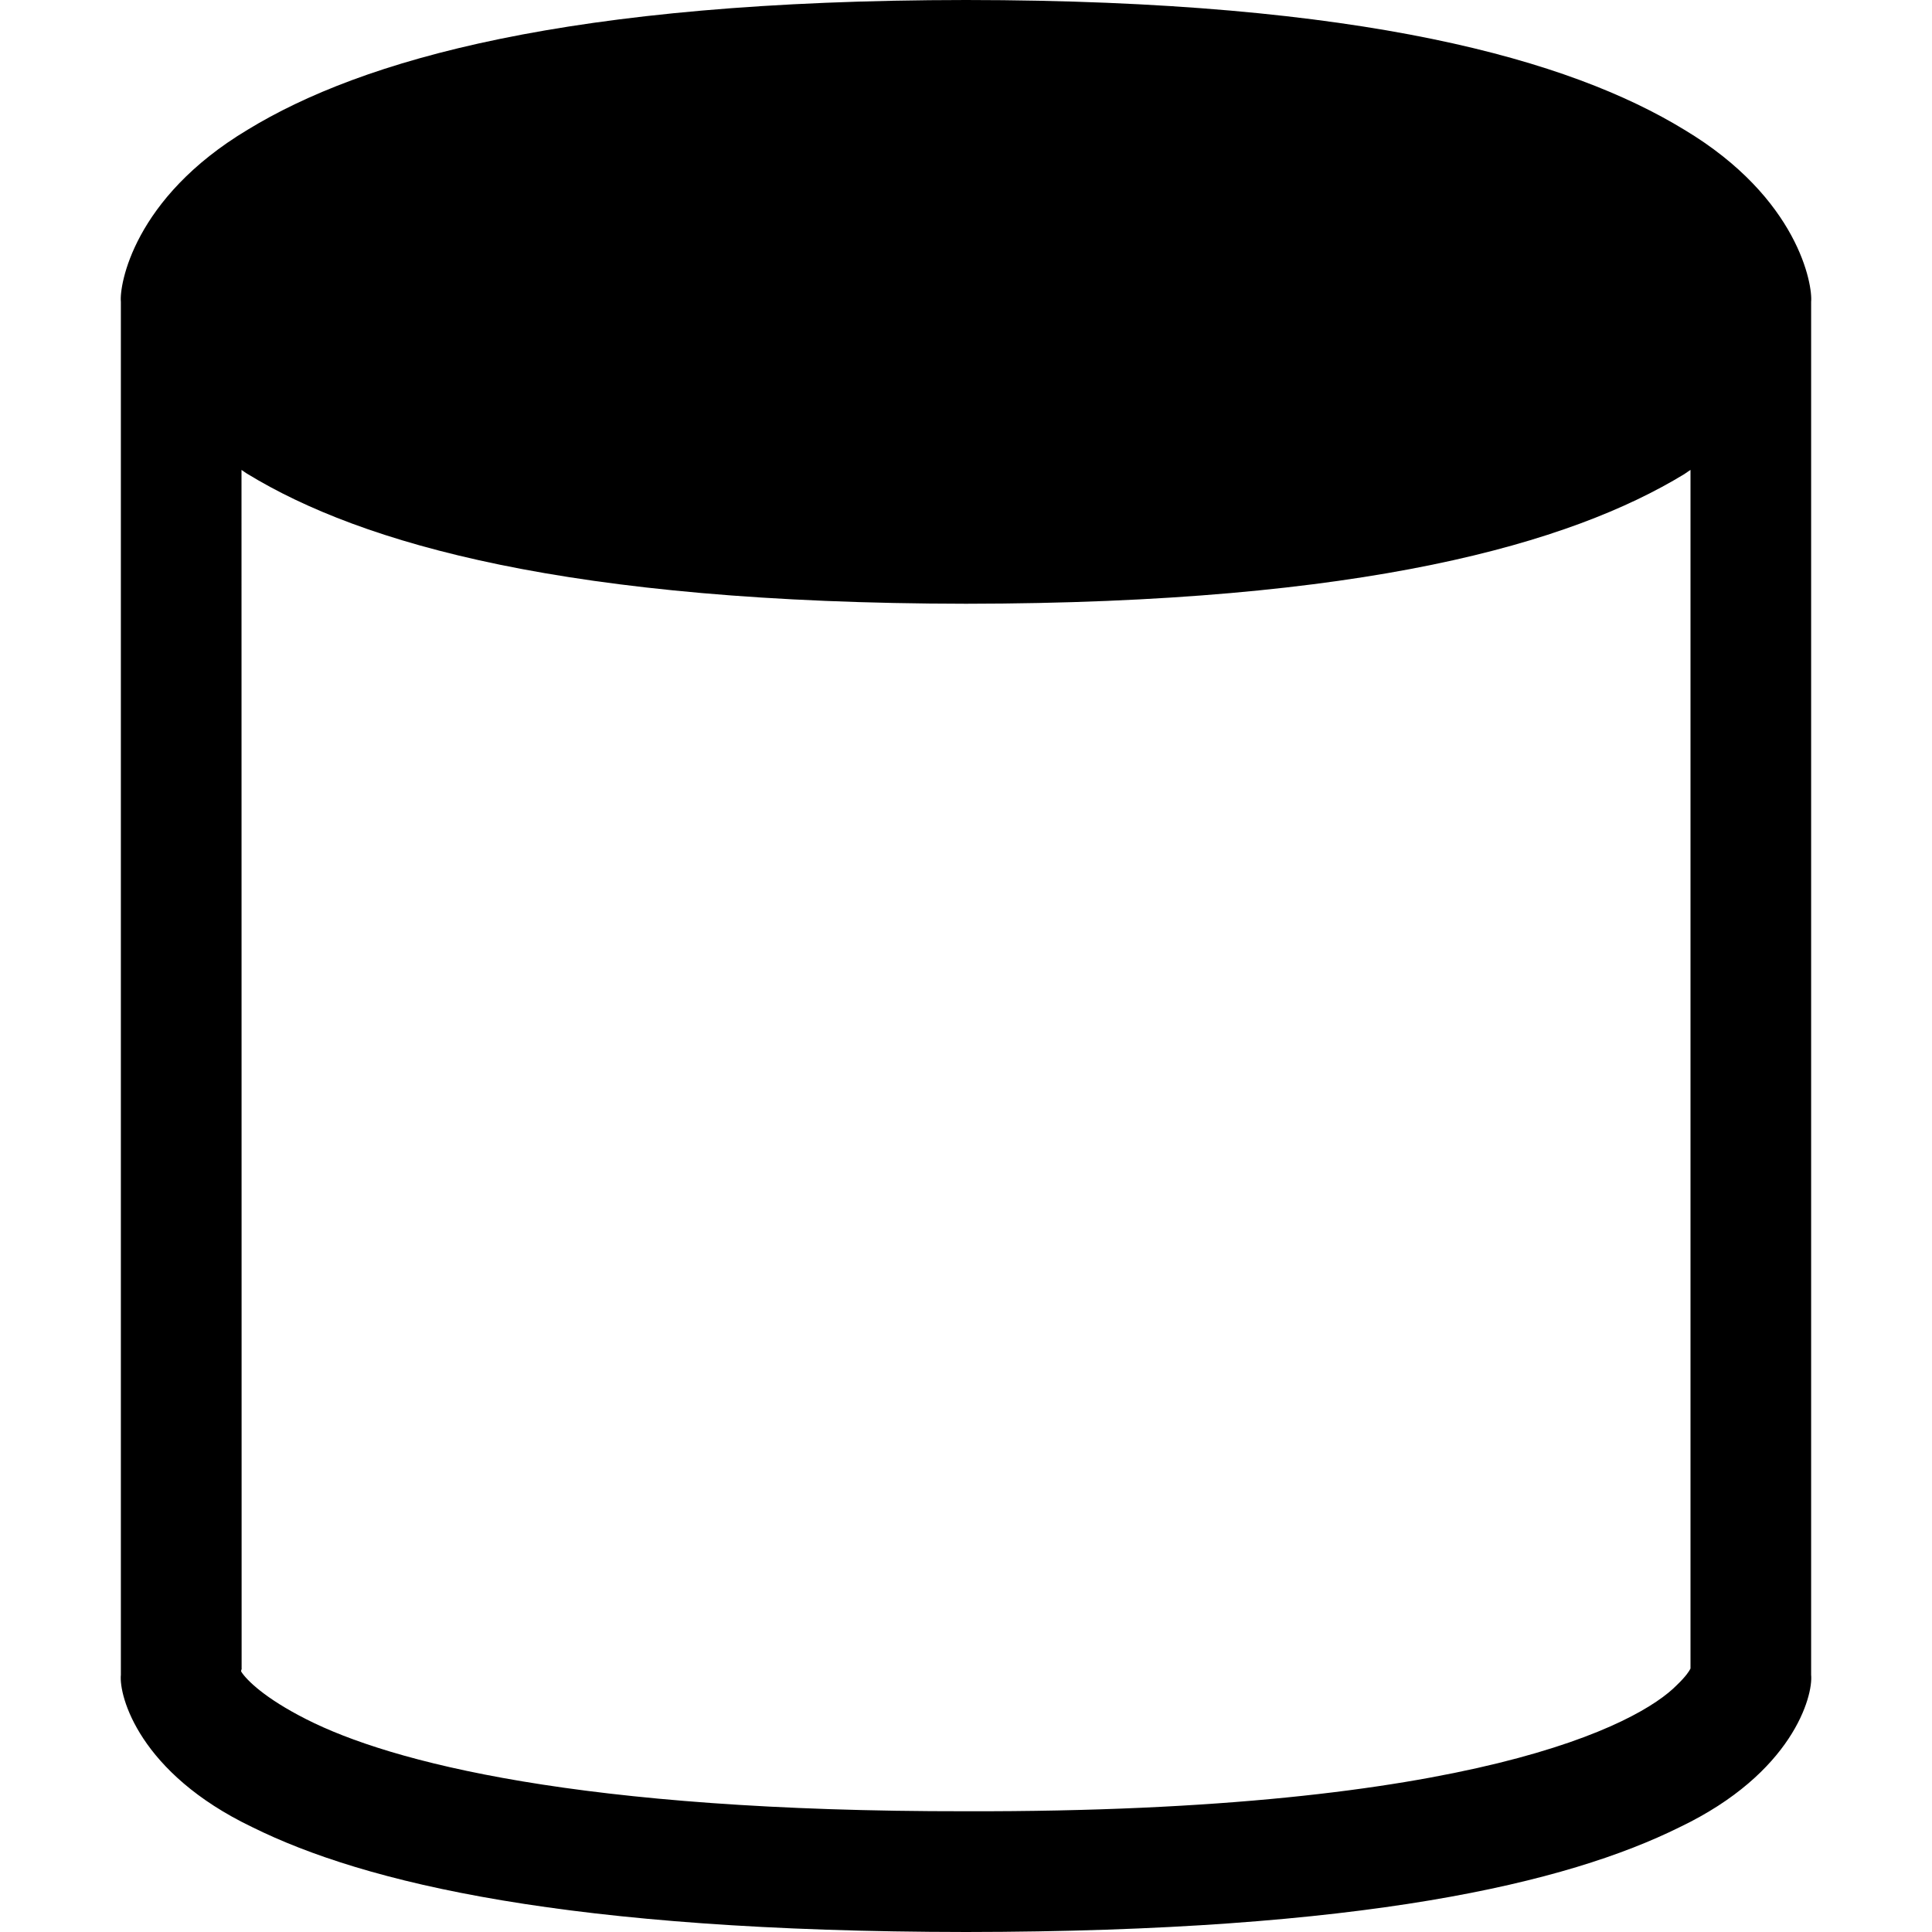 <?xml version="1.0" encoding="utf-8"?>
<!-- Generator: Adobe Illustrator 16.0.4, SVG Export Plug-In . SVG Version: 6.00 Build 0)  -->
<!DOCTYPE svg PUBLIC "-//W3C//DTD SVG 1.1//EN" "http://www.w3.org/Graphics/SVG/1.1/DTD/svg11.dtd">
<svg version="1.1" id="Capa_1" xmlns="http://www.w3.org/2000/svg" xmlns:xlink="http://www.w3.org/1999/xlink" x="0px" y="0px"
	 width="32px" height="32px" viewBox="0 0 32 32" enable-background="new 0 0 32 32" xml:space="preserve">
<path d="M27.896,2.148C26.012,0.997,22.598,0.004,16.001,0C9.402,0.004,5.988,0.997,4.103,2.148
	C2.207,3.283,1.975,4.726,2.002,4.999v22.74c-0.035,0.353,0.305,1.628,2.176,2.524C6.045,31.189,9.416,31.994,16,32
	c6.582-0.006,9.955-0.811,11.82-1.736c1.873-0.896,2.213-2.173,2.178-2.524V4.999C30.025,4.727,29.793,3.284,27.896,2.148z
	 M28,27.636c-0.02,0.042-0.076,0.13-0.223,0.271C27.15,28.552,24.43,30.02,16,30c-6.414,0.007-9.541-0.82-10.925-1.523
	C4.381,28.126,4.088,27.828,4,27.695c-0.018-0.026,0.009-0.047,0.002-0.062L4,7.783C4.036,7.806,4.064,7.83,4.103,7.852
	C5.988,9.001,9.402,9.993,16.001,10c6.597-0.006,10.011-0.999,11.896-2.147C27.934,7.83,27.963,7.805,28,7.783V27.636z"/>
</svg>
